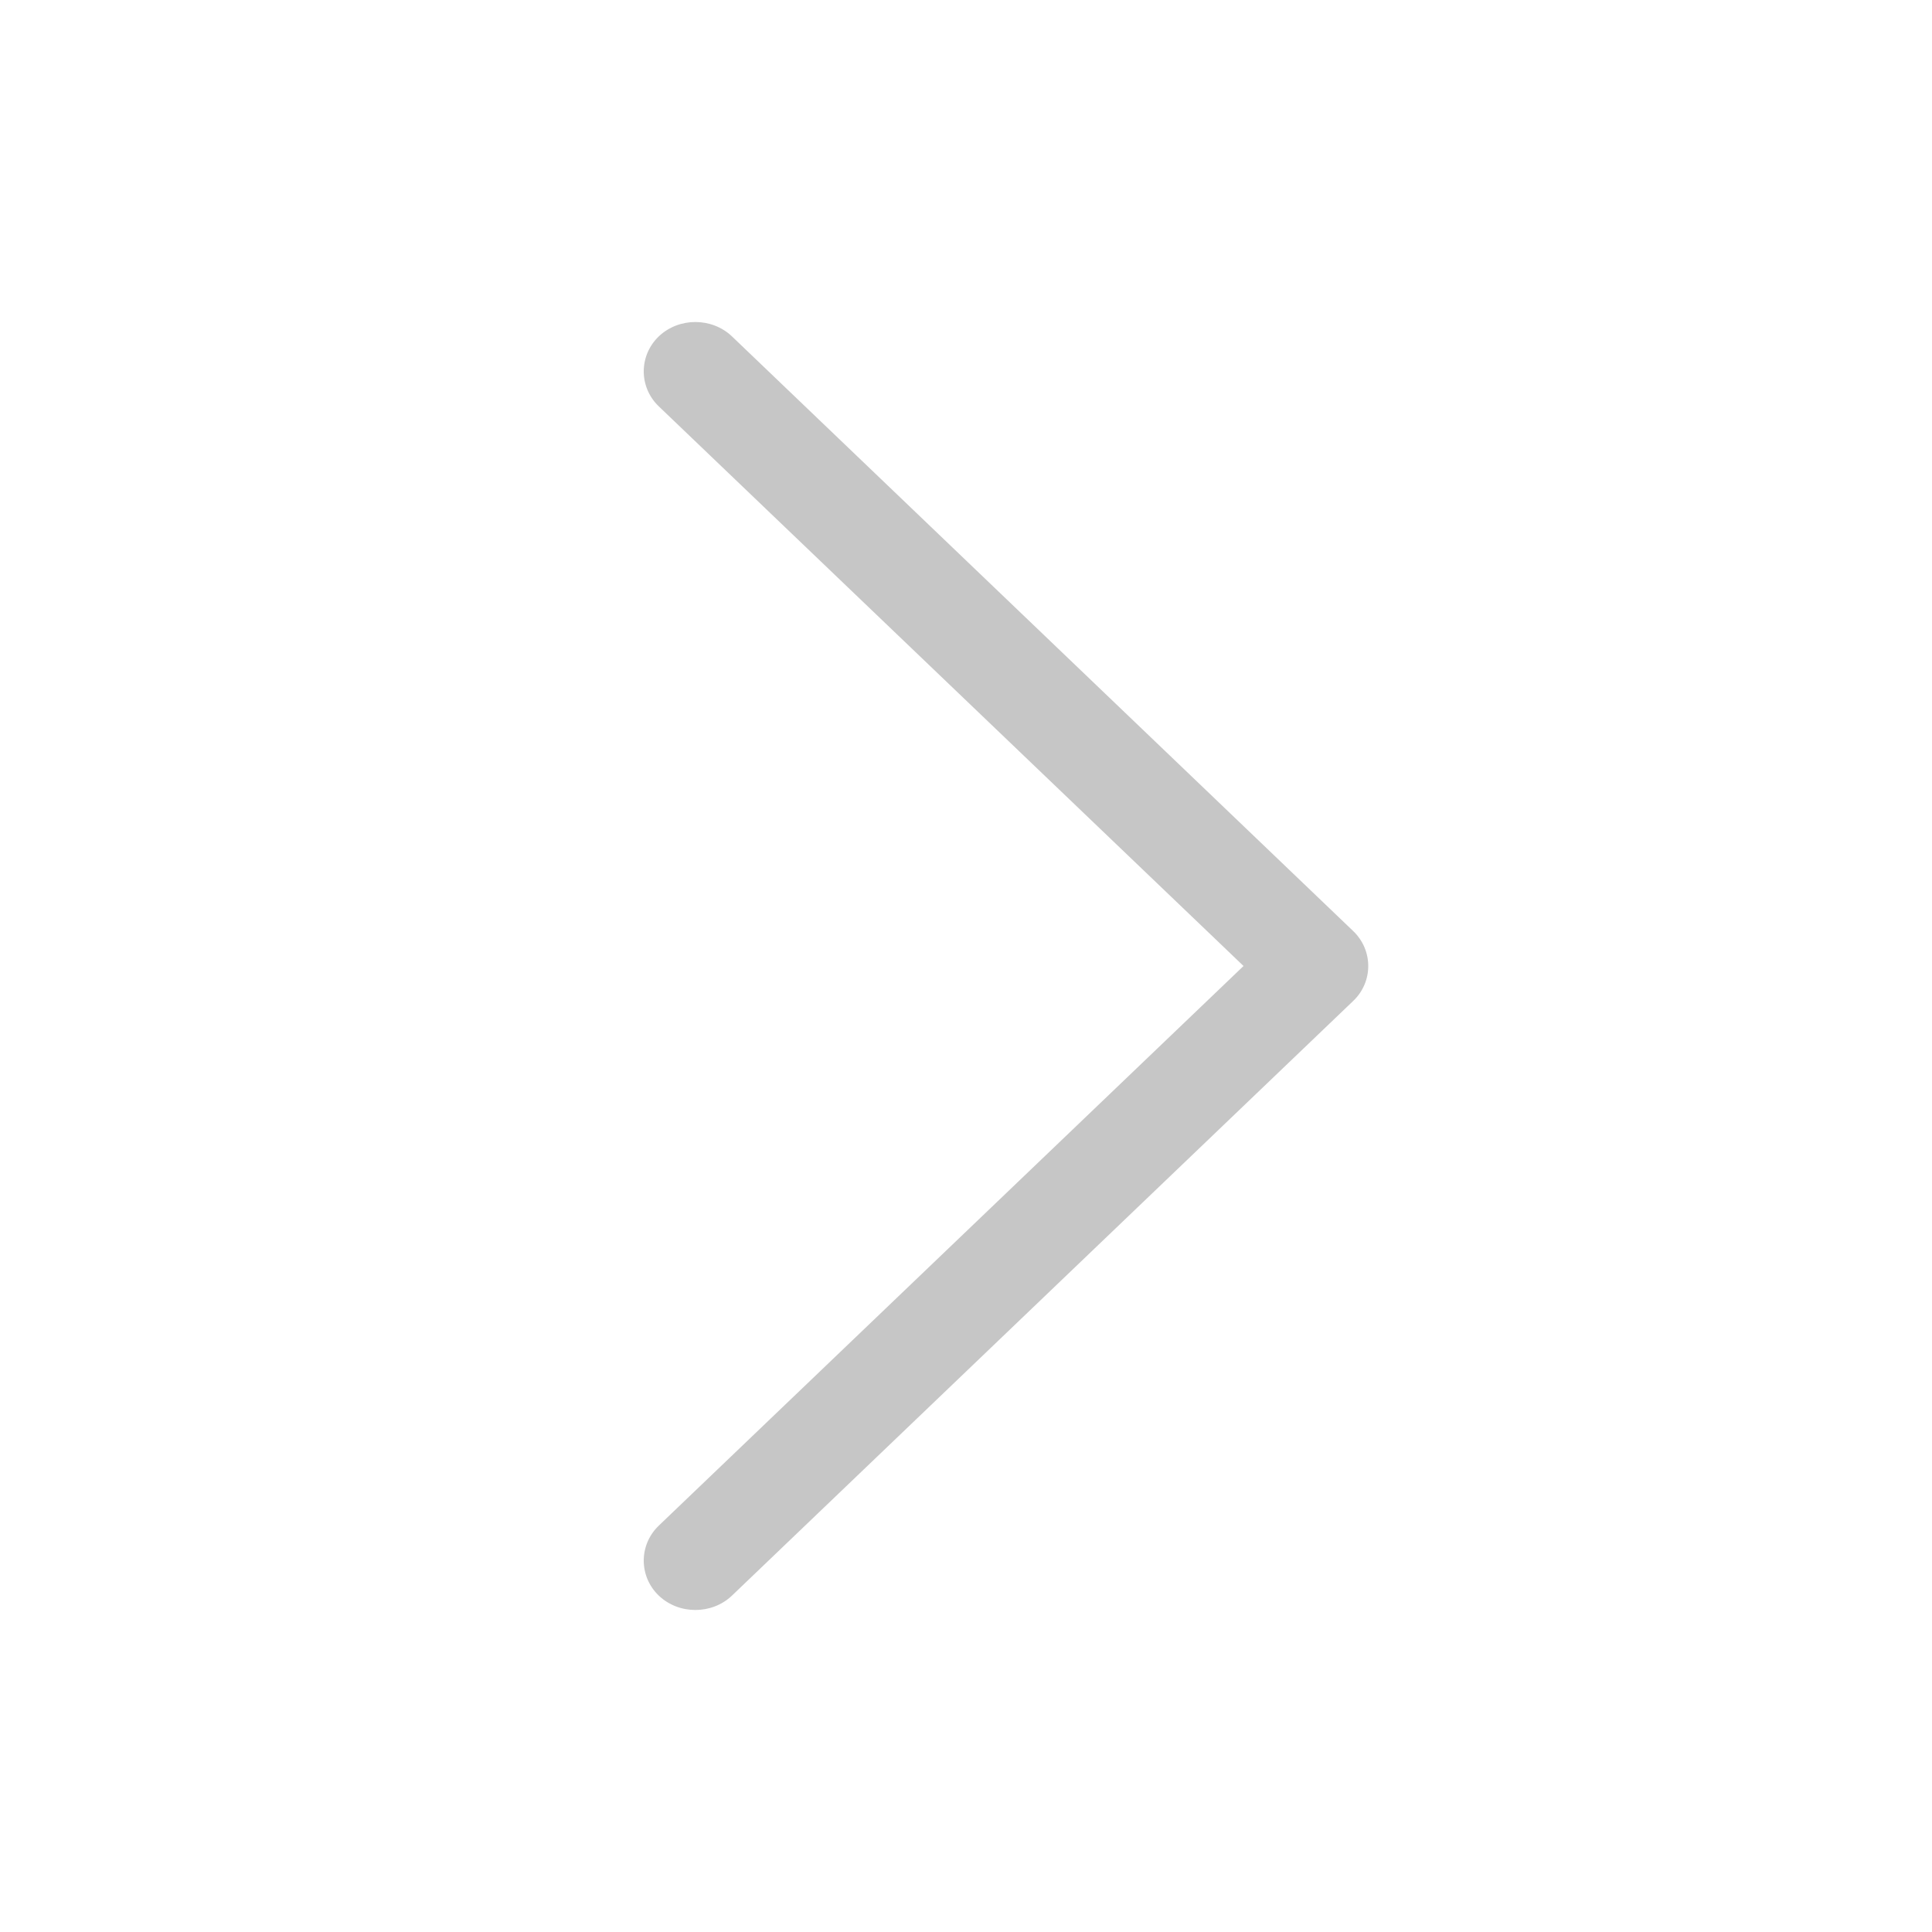 <svg width="20" height="20" viewBox="0 0 20 20" fill="none" xmlns="http://www.w3.org/2000/svg">
<path d="M14.008 9.638C14.216 9.837 14.216 10.164 14.008 10.362L7.577 16.518C7.369 16.716 7.028 16.716 6.82 16.518C6.612 16.319 6.612 15.992 6.82 15.793L12.873 10L6.82 4.207C6.612 4.008 6.612 3.681 6.82 3.482C7.028 3.284 7.369 3.284 7.577 3.482L14.008 9.638Z" fill="#C6C6C6"/>
</svg>
